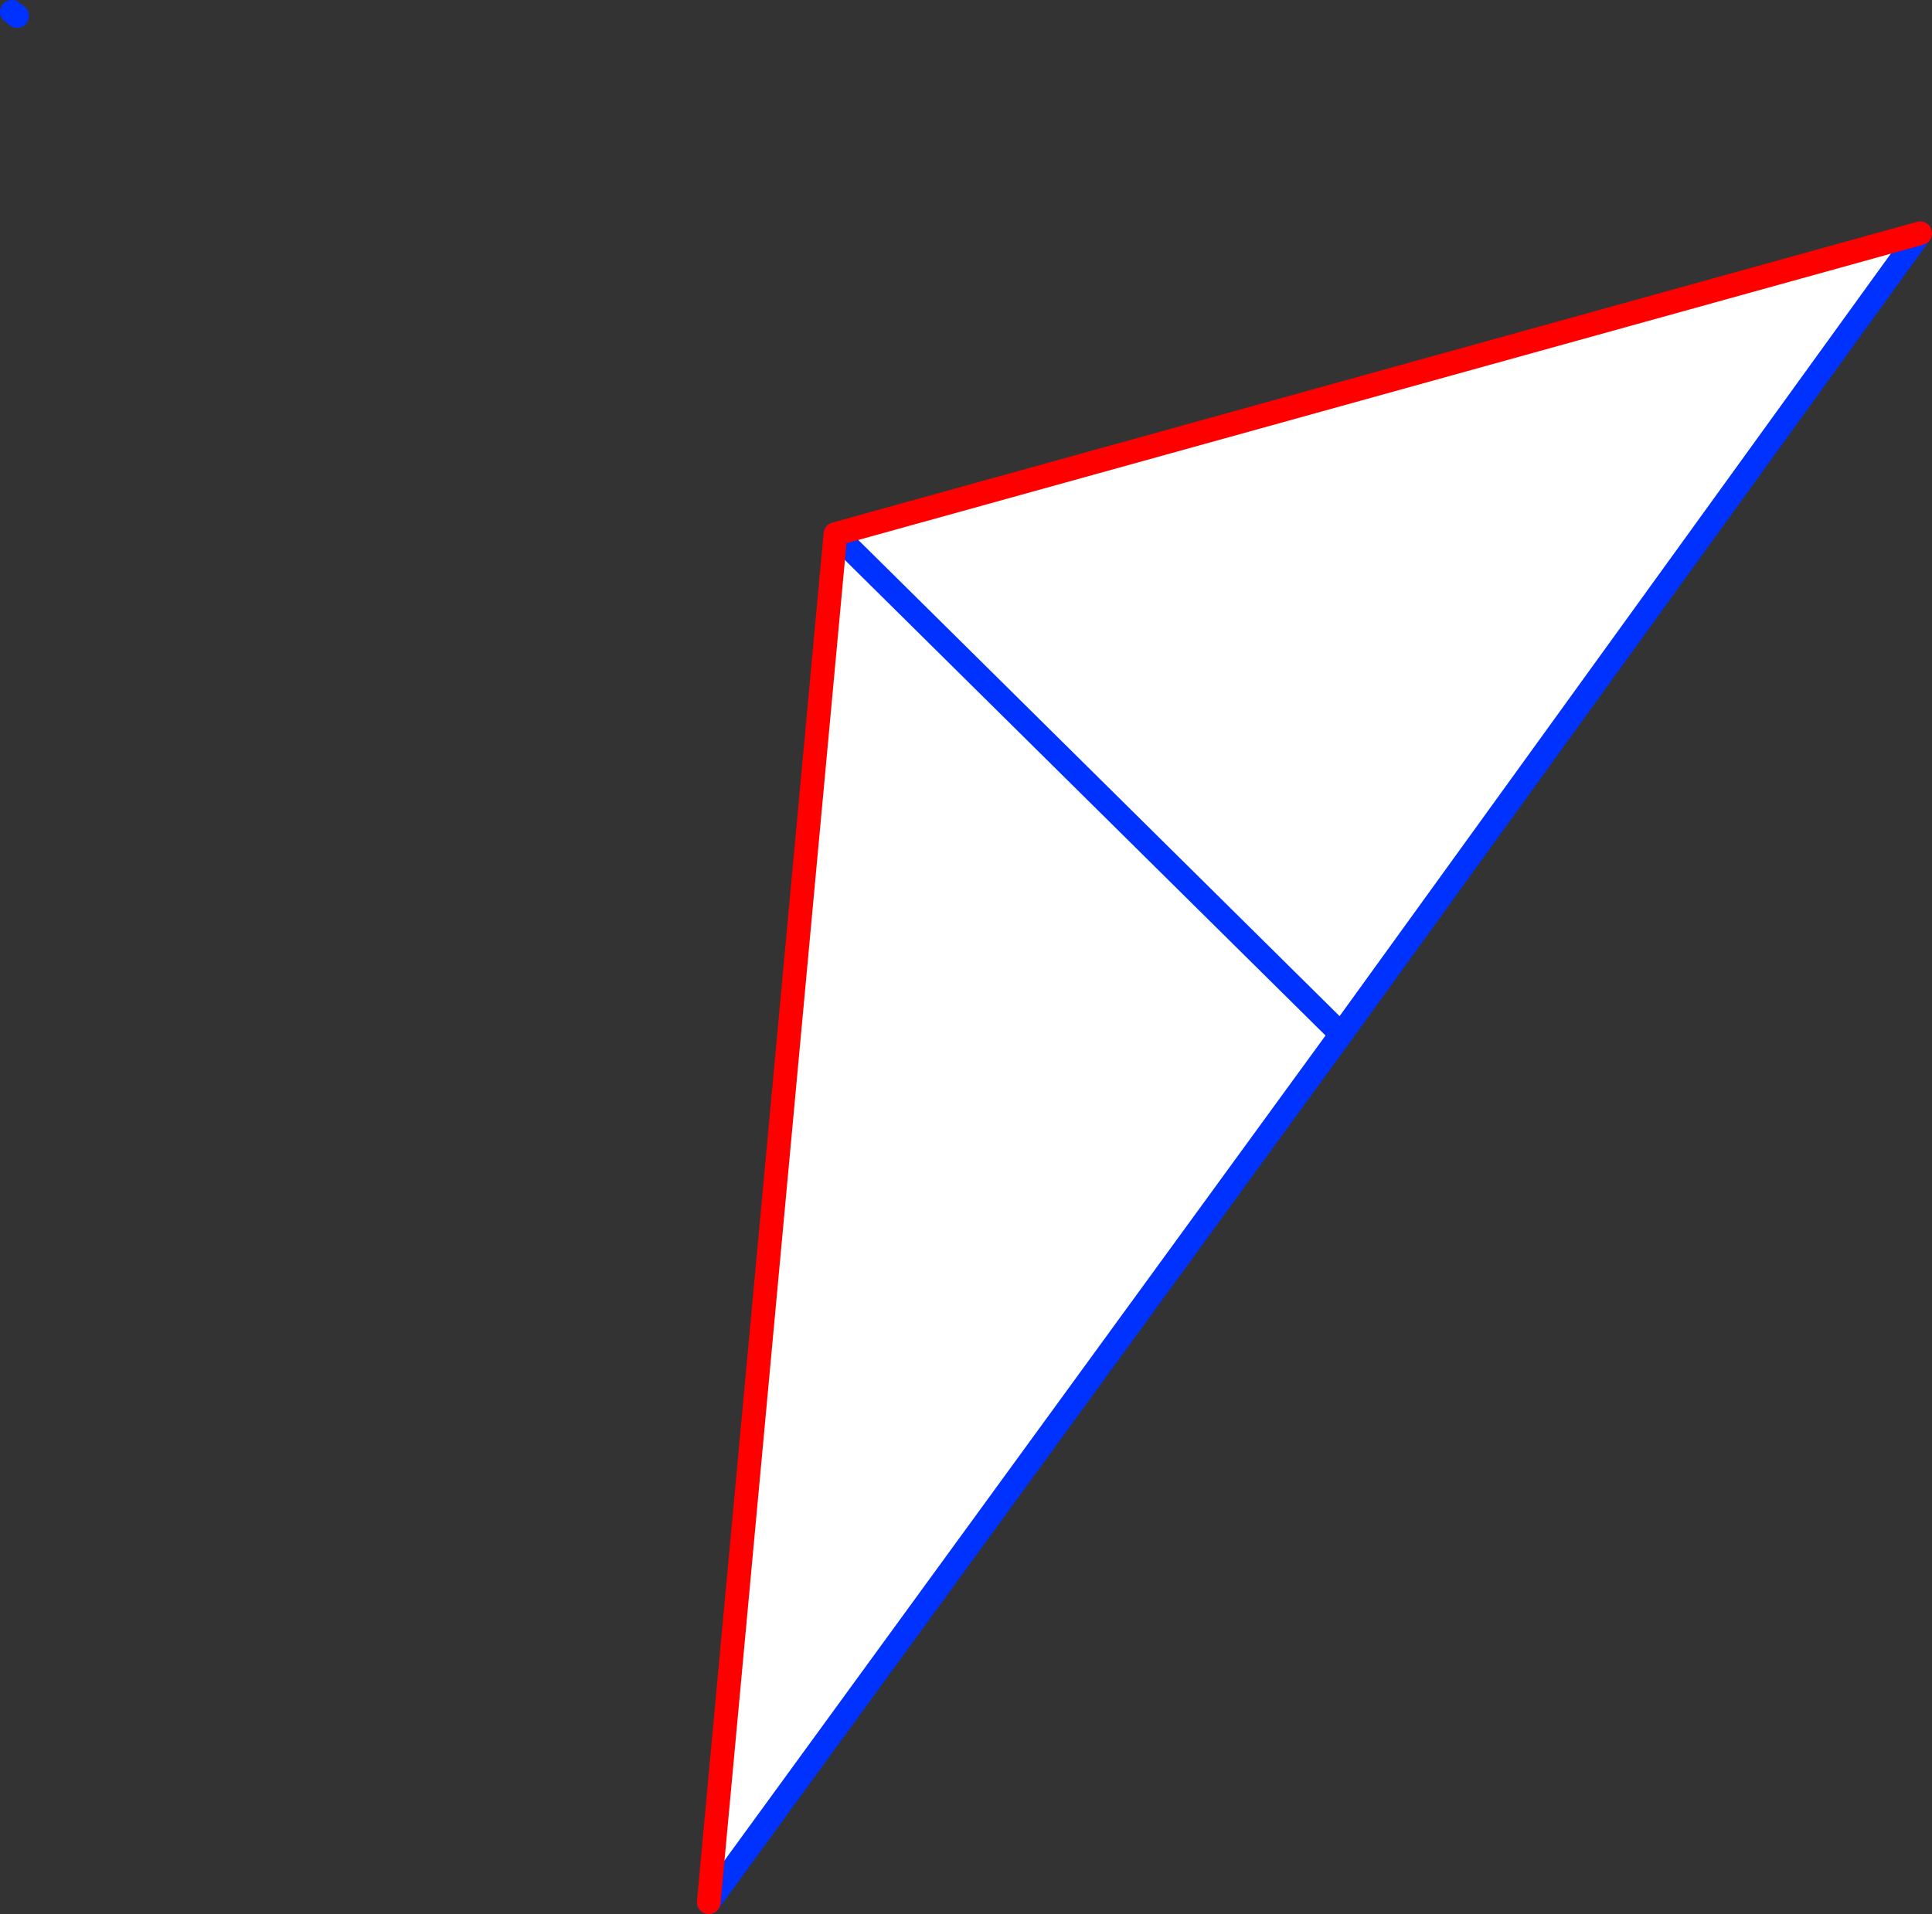 <?xml version="1.0" encoding="UTF-8" standalone="no"?>
<svg xmlns:xlink="http://www.w3.org/1999/xlink" height="161.65px" width="163.15px" xmlns="http://www.w3.org/2000/svg">
  <rect width="100%" height="100%" fill="#333333" stroke="none"/>
  <g transform="matrix(1.0, 0.0, 0.0, 1.0, -266.3, -180.0)">
    <path d="M379.55 267.35 L336.85 225.1 379.55 267.35 326.15 340.65 336.85 225.1 428.45 199.7 379.55 267.35" fill="#ffffff" fill-rule="evenodd" stroke="none"/>
    <path d="M336.85 225.1 L379.55 267.35 428.45 199.7 M326.15 340.65 L379.55 267.35 M267.75 181.35 L267.3 181.0" fill="none" stroke="#0032ff" stroke-linecap="round" stroke-linejoin="round" stroke-width="2.0"/>
    <path d="M428.45 199.7 L336.85 225.1 326.15 340.65" fill="none" stroke="#ff0000" stroke-linecap="round" stroke-linejoin="round" stroke-width="2.0"/>
  </g>
</svg>
